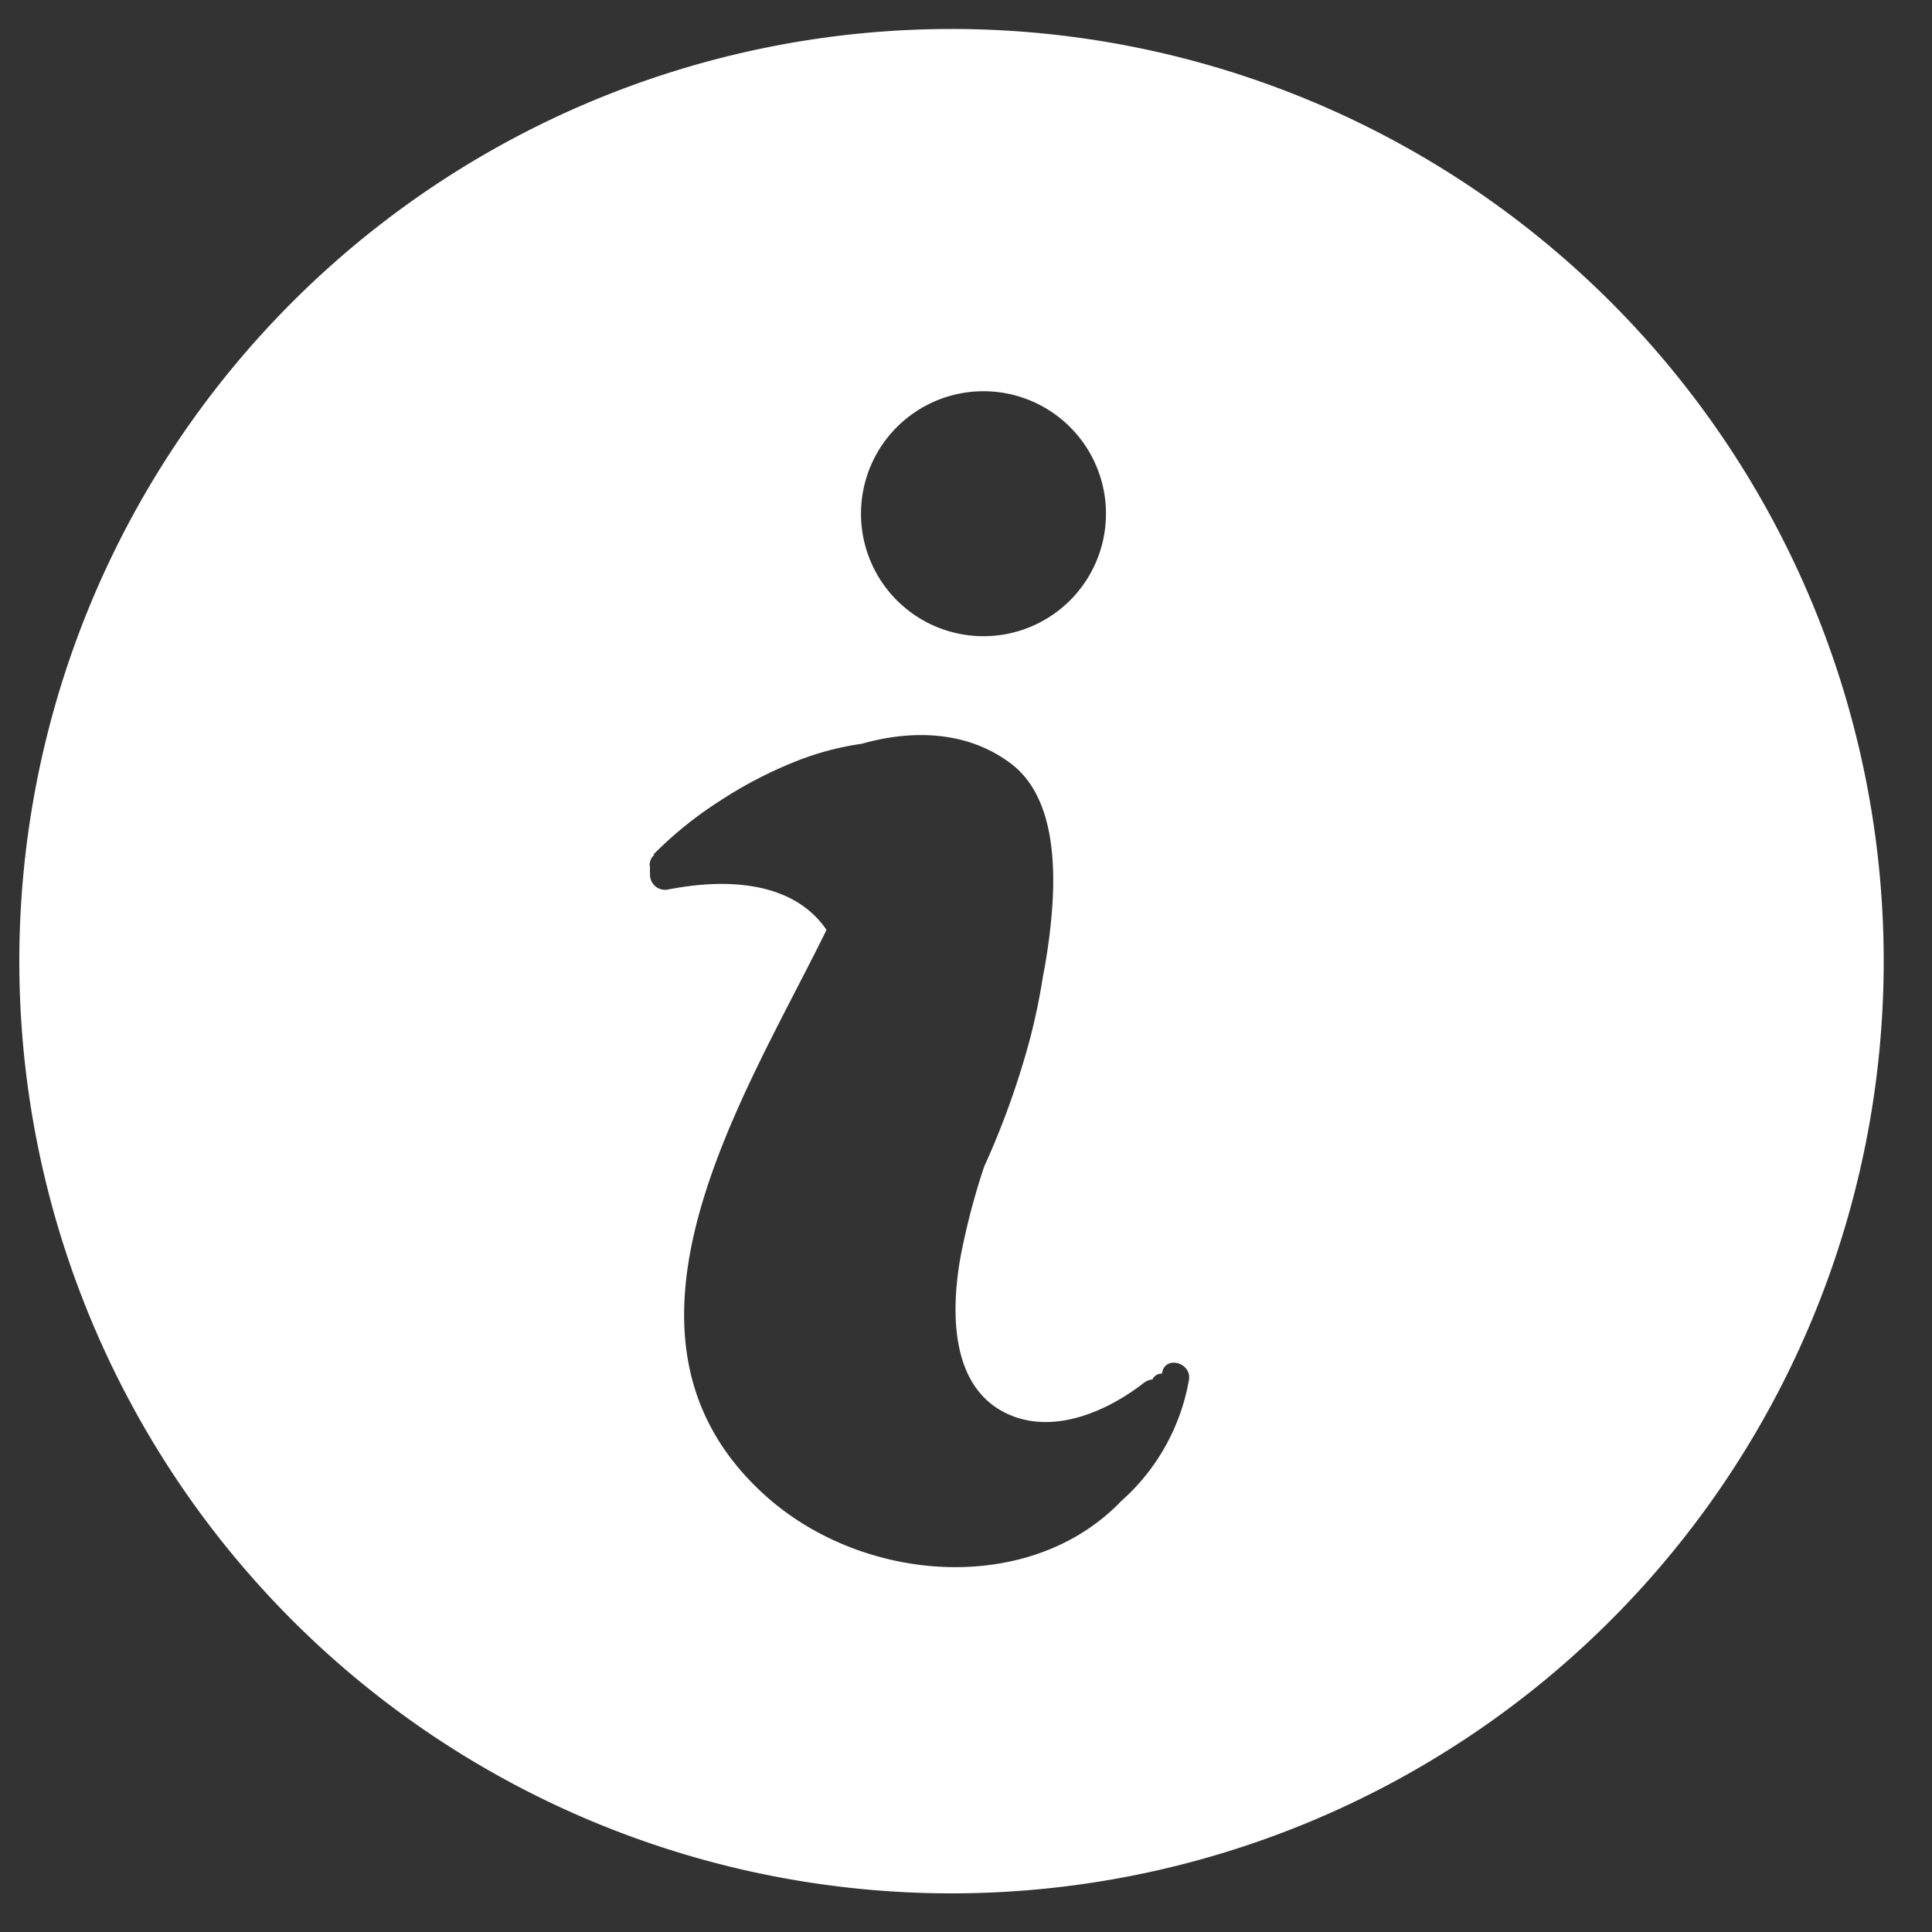 <svg id="73929617-892d-4c44-8ed1-7a29f5333b86" data-name="Layer 1" xmlns="http://www.w3.org/2000/svg" viewBox="0 0 200 200"><rect x="0" y="0" width="200" height="200" fill="#333333" stroke="none"/><defs><style>.d5e96999-1008-4490-9ef5-cda29c06e087{fill:#fff;}</style></defs><title>Untitled-1</title><path class="d5e96999-1008-4490-9ef5-cda29c06e087" d="M98.5,3A96.5,96.5,0,1,0,195,99.5,96.49,96.49,0,0,0,98.5,3Zm3.31,37.5A12.68,12.68,0,1,1,89.13,53.18,12.68,12.68,0,0,1,101.81,40.5Zm21.26,102.4a21.75,21.75,0,0,1-7,12.49c-9.44,9.84-26.75,8.56-36.9-.62-18.29-16.55-2.06-41.26,6.39-58.51-3.25-4.77-9.75-5.49-16.44-4.17a1.56,1.56,0,0,1-1.82-1.74,1.46,1.46,0,0,1,0-.51,1.3,1.3,0,0,1,.39-1.3l.06-.06h-.13a39.8,39.8,0,0,1,6.88-5.56,44,44,0,0,1,8-4.15A29.46,29.46,0,0,1,89.19,77c5.31-1.51,11-1.33,15.48,2.06,5.43,4.13,4.6,13.75,3.71,19.65-.12.8-.26,1.59-.42,2.39a64.4,64.4,0,0,1-1.32,6.38,84.91,84.91,0,0,1-4.76,13.29,72.82,72.82,0,0,0-2.44,9.31c-1,5.57-1.15,13.64,5,16.35,4.71,2.08,10.23-.35,14-3.3a1.76,1.76,0,0,1,.86-.33,1.08,1.08,0,0,1,1-.61.25.25,0,0,1,0-.07C120.61,140.27,123.43,141.06,123.07,142.9Z"/></svg>